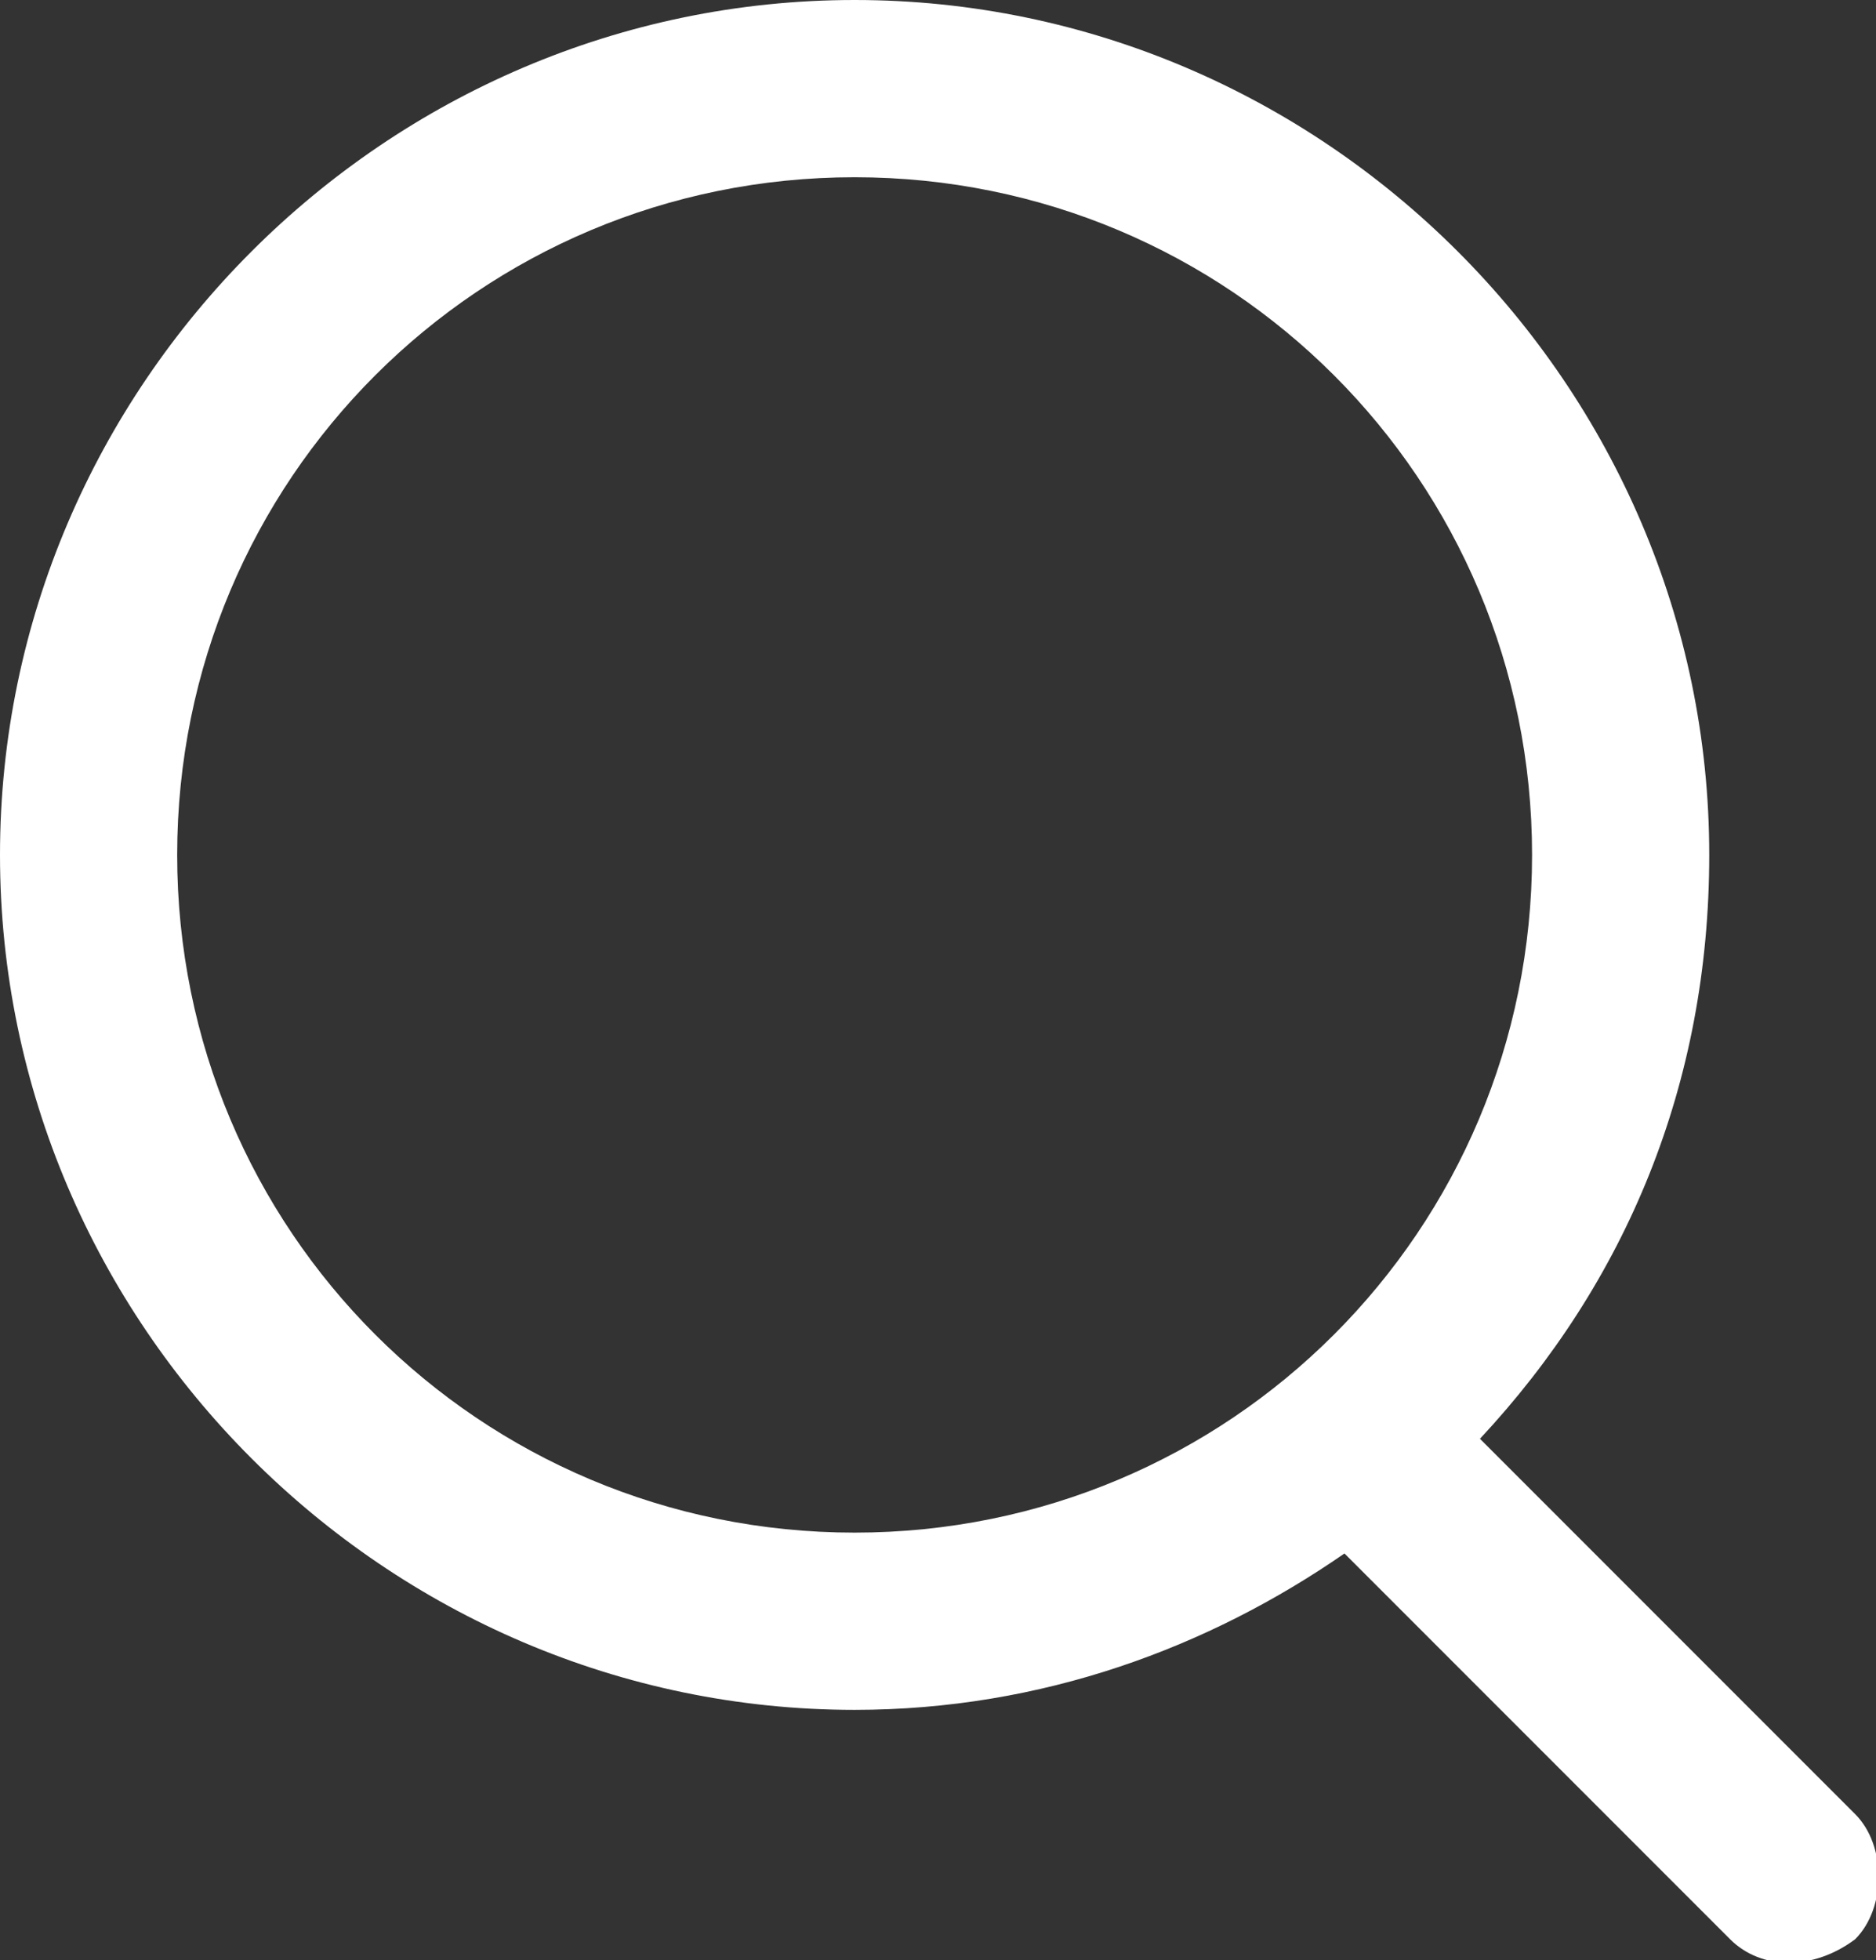 <svg xmlns="http://www.w3.org/2000/svg" width="18" height="18.8" viewBox="0 0 18 18.8">
  <rect x="0" y="0" width="18" height="18.8" fill="#333333" stroke="none"/>
  <path fill="#FFFFFF" d="M17.8,17.4l-3.6-3.6c1.4-1.5,2.2-3.4,2.2-5.6c0-4.5-3.7-8.2-8.2-8.2S0,3.7,0,8.2s3.7,8.2,8.2,8.2c1.8,0,3.4-0.6,4.7-1.5l3.7,3.7c0.3,0.3,0.8,0.3,1.2,0C18.1,18.3,18.1,17.7,17.8,17.4z M8.2,14.7c-3.6,0-6.5-2.9-6.5-6.5s2.9-6.5,6.5-6.5s6.5,2.9,6.5,6.5S11.8,14.7,8.2,14.7z"/>
</svg>
